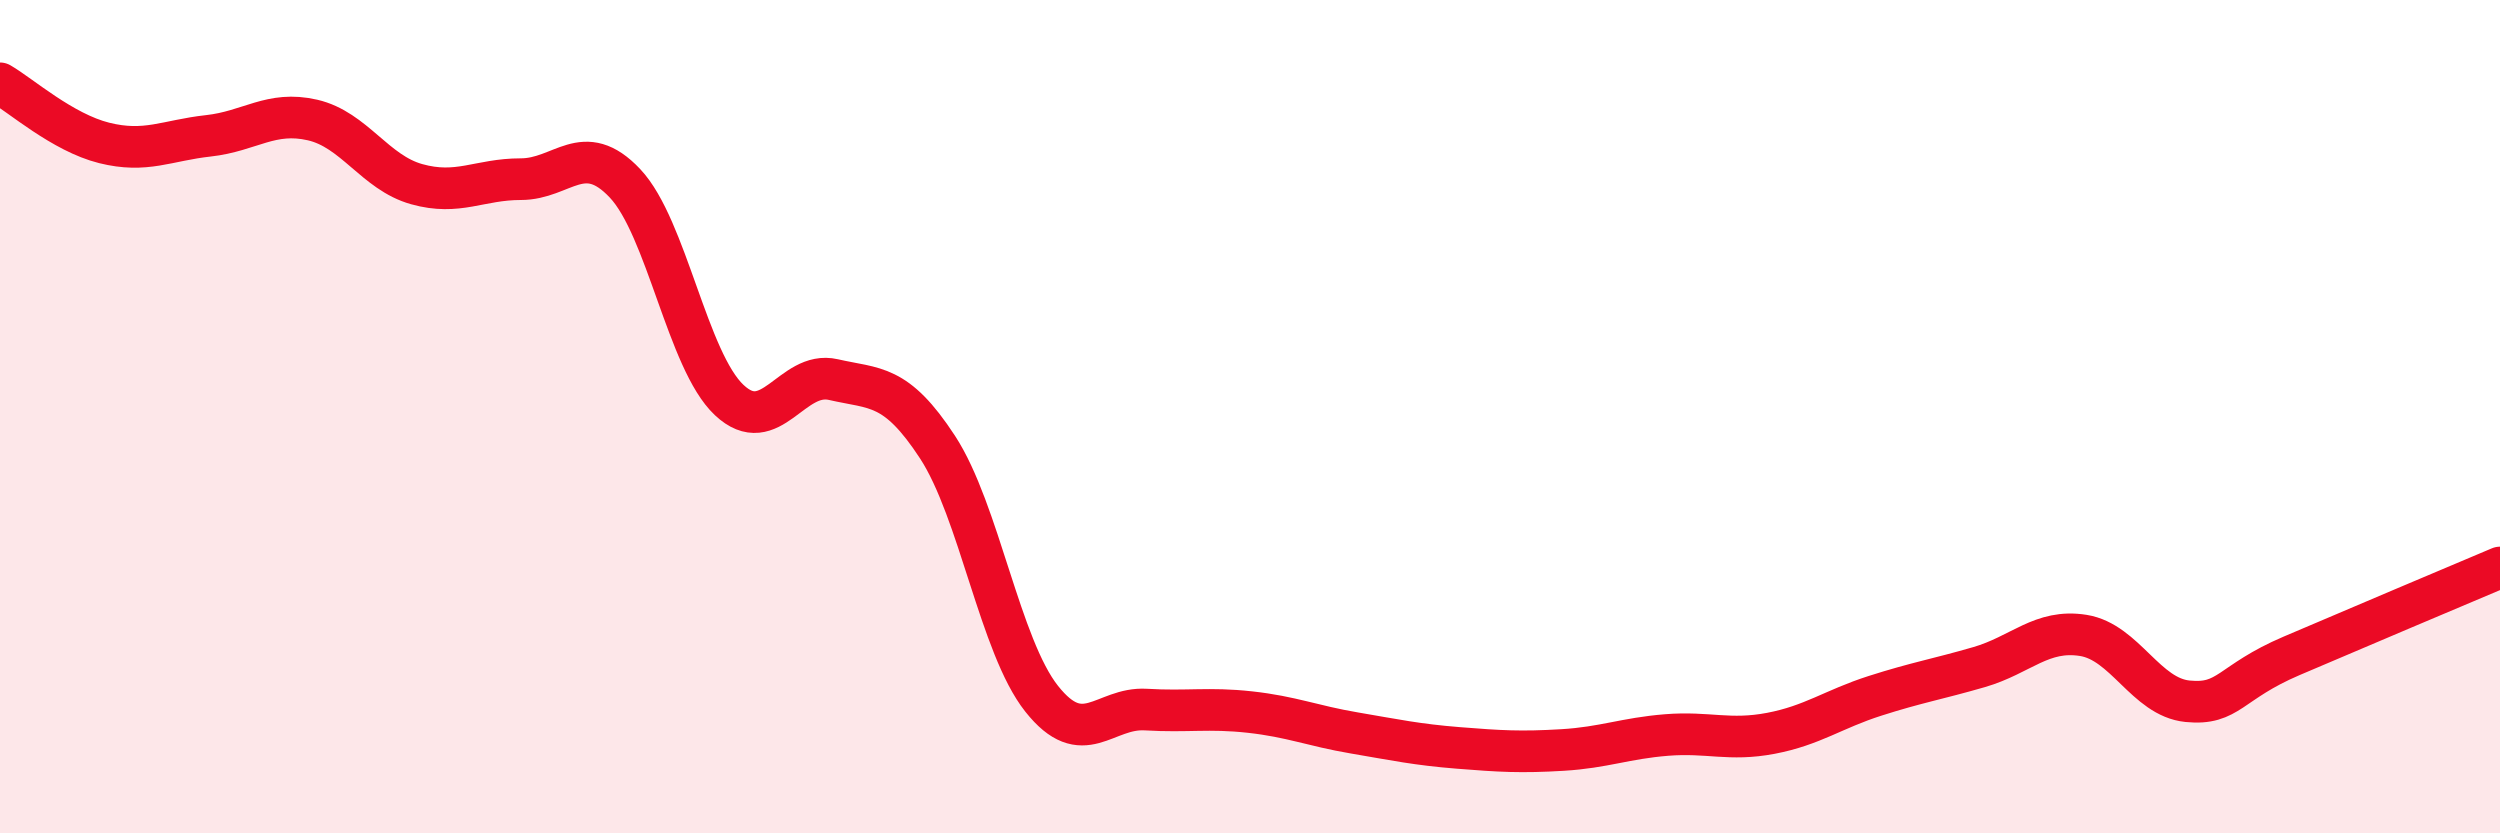 
    <svg width="60" height="20" viewBox="0 0 60 20" xmlns="http://www.w3.org/2000/svg">
      <path
        d="M 0,2 C 0.5,2.29 1.5,3.18 2.5,3.43 C 3.5,3.68 4,3.37 5,3.26 C 6,3.15 6.5,2.65 7.5,2.88 C 8.5,3.11 9,4.14 10,4.42 C 11,4.7 11.5,4.3 12.5,4.3 C 13.5,4.3 14,3.34 15,4.4 C 16,5.46 16.5,8.66 17.5,9.6 C 18.5,10.54 19,8.88 20,9.11 C 21,9.34 21.5,9.2 22.5,10.73 C 23.5,12.26 24,15.51 25,16.77 C 26,18.03 26.5,16.97 27.5,17.03 C 28.5,17.09 29,16.98 30,17.09 C 31,17.2 31.5,17.42 32.5,17.59 C 33.5,17.76 34,17.87 35,17.95 C 36,18.03 36.5,18.06 37.5,18 C 38.5,17.94 39,17.72 40,17.64 C 41,17.56 41.5,17.79 42.5,17.6 C 43.5,17.41 44,17.02 45,16.7 C 46,16.38 46.5,16.3 47.5,16.01 C 48.5,15.72 49,15.09 50,15.25 C 51,15.41 51.5,16.73 52.5,16.83 C 53.5,16.93 53.5,16.38 55,15.74 C 56.5,15.1 59,14.04 60,13.62L60 20L0 20Z"
        fill="#EB0A25"
        opacity="0.1"
        stroke-linecap="round"
        stroke-linejoin="round"
      />
      <path
        d="M 0,2 C 0.5,2.29 1.5,3.18 2.5,3.43 C 3.5,3.68 4,3.37 5,3.26 C 6,3.15 6.5,2.65 7.5,2.88 C 8.5,3.11 9,4.14 10,4.42 C 11,4.7 11.5,4.3 12.5,4.3 C 13.5,4.3 14,3.34 15,4.4 C 16,5.46 16.5,8.66 17.5,9.6 C 18.5,10.54 19,8.88 20,9.11 C 21,9.34 21.5,9.2 22.5,10.73 C 23.5,12.26 24,15.51 25,16.77 C 26,18.03 26.5,16.97 27.5,17.03 C 28.5,17.09 29,16.98 30,17.09 C 31,17.2 31.5,17.42 32.5,17.59 C 33.5,17.76 34,17.87 35,17.95 C 36,18.03 36.5,18.06 37.5,18 C 38.5,17.94 39,17.72 40,17.64 C 41,17.56 41.5,17.79 42.5,17.6 C 43.5,17.41 44,17.02 45,16.7 C 46,16.38 46.5,16.3 47.5,16.01 C 48.5,15.72 49,15.09 50,15.25 C 51,15.41 51.5,16.73 52.5,16.83 C 53.5,16.93 53.5,16.38 55,15.74 C 56.5,15.1 59,14.04 60,13.62"
        stroke="#EB0A25"
        stroke-width="1"
        fill="none"
        stroke-linecap="round"
        stroke-linejoin="round"
      />
    </svg>
  